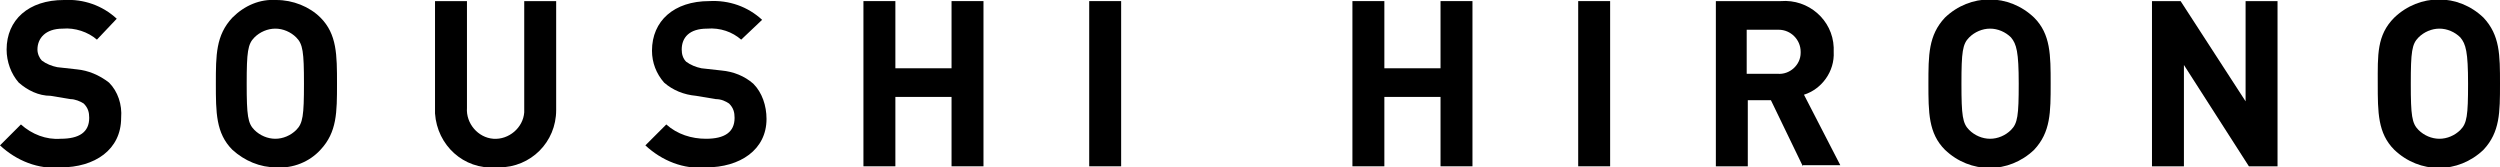<?xml version="1.0" encoding="utf-8"?>
<!-- Generator: Adobe Illustrator 24.3.0, SVG Export Plug-In . SVG Version: 6.00 Build 0)  -->
<svg  preserveAspectRatio="none" version="1.1" id="レイヤー_1" xmlns="http://www.w3.org/2000/svg" xmlns:xlink="http://www.w3.org/1999/xlink" x="0px"
	 y="0px" viewBox="0 0 227 15.2" style="enable-background:new 0 0 227 15.2;" xml:space="preserve">
<g id="レイヤー_2_1_">
	<g id="text">
		<path d="M5.5,15.2c-2,0.2-4-0.6-5.5-2l1.9-1.9c1,0.9,2.3,1.4,3.6,1.3c1.7,0,2.6-0.6,2.6-1.9c0-0.5-0.1-0.9-0.5-1.3
			C7.3,9.2,6.8,9,6.4,9L4.6,8.7C3.5,8.7,2.5,8.2,1.7,7.5c-0.7-0.8-1.1-1.9-1.1-3c0-2.7,2-4.5,5.2-4.5c1.8-0.1,3.5,0.5,4.8,1.7
			L8.8,3.6c-0.8-0.7-2-1.1-3.1-1c-1.6,0-2.3,0.9-2.3,1.9c0,0.4,0.2,0.8,0.4,1C4.2,5.8,4.7,6,5.2,6.1L7,6.3c1,0.1,2,0.5,2.9,1.2
			c0.8,0.8,1.2,2,1.1,3.2C11,13.6,8.6,15.2,5.5,15.2z"/>
		<path d="M29.1,13.6c-1,1.1-2.5,1.7-4,1.6c-1.5,0-2.9-0.6-4-1.6c-1.5-1.5-1.5-3.4-1.5-6s0-4.4,1.5-6c1.1-1.1,2.5-1.7,4-1.6
			c1.5,0,3,0.6,4,1.6c1.5,1.5,1.5,3.4,1.5,6S30.6,12,29.1,13.6z M26.9,3.4c-0.5-0.5-1.2-0.8-1.9-0.8c-0.7,0-1.4,0.3-1.9,0.8
			c-0.6,0.6-0.7,1.3-0.7,4.2s0.1,3.6,0.7,4.2c0.5,0.5,1.2,0.8,1.9,0.8c0.7,0,1.4-0.3,1.9-0.8c0.6-0.6,0.7-1.3,0.7-4.2
			S27.5,4,26.9,3.4z"/>
		<path d="M45,15.2c-2.9,0.2-5.3-2-5.5-4.9c0-0.1,0-0.2,0-0.3V0.1h2.9v9.7c-0.1,1.4,1,2.7,2.4,2.8c1.4,0.1,2.7-1,2.8-2.4
			c0-0.1,0-0.2,0-0.3V0.1h2.9V10c0,2.9-2.3,5.2-5.2,5.2C45.2,15.2,45.1,15.2,45,15.2z"/>
		<path d="M64.1,15.2c-2,0.2-4-0.6-5.5-2l1.9-1.9c1,0.9,2.3,1.3,3.6,1.3c1.7,0,2.6-0.6,2.6-1.9c0-0.5-0.1-0.9-0.5-1.3
			C65.9,9.2,65.5,9,65,9l-1.8-0.3c-1.1-0.1-2.1-0.5-2.9-1.2c-0.7-0.8-1.1-1.8-1.1-2.9c0-2.7,2-4.5,5.2-4.5c1.8-0.1,3.5,0.5,4.8,1.7
			l-1.9,1.8c-0.8-0.7-1.9-1.1-3.1-1c-1.6,0-2.3,0.8-2.3,1.9c0,0.4,0.1,0.8,0.4,1.1c0.4,0.3,0.9,0.5,1.4,0.6l1.8,0.2
			c1.1,0.1,2.1,0.5,2.9,1.2c0.8,0.8,1.2,2,1.2,3.2C69.6,13.6,67.2,15.2,64.1,15.2z"/>
		<path d="M86.4,15.1V8.8h-5.1v6.3h-2.9V0.1h2.9v6.1h5.1V0.1h2.9v15L86.4,15.1z"/>
		<path d="M98.9,15.1V0.1h2.9v15L98.9,15.1z"/>
		<path d="M130.8,15.1V8.8h-5.1v6.3h-2.9V0.1h2.9v6.1h5.1V0.1h2.9v15L130.8,15.1z"/>
		<path d="M143.3,15.1V0.1h2.9v15L143.3,15.1z"/>
		<path d="M163.7,15.1l-2.9-6h-2.1v6h-2.9V0.1h5.9c2.5-0.2,4.7,1.7,4.8,4.2c0,0.1,0,0.3,0,0.4c0.1,1.8-1.1,3.4-2.7,3.9l3.3,6.4
			H163.7z M161.4,2.7h-2.8v4h2.8c1.1,0.1,2.1-0.8,2.1-1.9c0,0,0-0.1,0-0.1c0-1.1-0.9-2-2-2C161.5,2.7,161.5,2.7,161.4,2.7z"/>
		<path d="M184.7,13.6c-2.3,2.2-5.8,2.2-8.1,0c-1.5-1.5-1.5-3.4-1.5-6s0-4.4,1.5-6c2.3-2.2,5.8-2.2,8.1,0c1.5,1.5,1.5,3.4,1.5,6
			S186.2,12,184.7,13.6z M182.6,3.4c-0.5-0.5-1.2-0.8-1.9-0.8c-0.7,0-1.4,0.3-1.9,0.8c-0.6,0.6-0.7,1.3-0.7,4.2s0.1,3.6,0.7,4.2
			c0.5,0.5,1.2,0.8,1.9,0.8c0.7,0,1.4-0.3,1.9-0.8c0.6-0.6,0.7-1.3,0.7-4.2S183.1,4,182.6,3.4z"/>
		<path d="M204.2,15.1l-5.9-9.2v9.2h-2.9V0.1h2.6l5.9,9.1V0.1h2.9v15L204.2,15.1z"/>
		<path d="M225.5,13.6c-2.3,2.2-5.8,2.2-8.1,0c-1.5-1.5-1.5-3.4-1.5-6s-0.1-4.4,1.5-6c2.3-2.2,5.8-2.2,8.1,0c1.5,1.6,1.5,3.4,1.5,6
			S227,12,225.5,13.6z M223.4,3.4c-0.5-0.5-1.2-0.8-1.9-0.8c-0.7,0-1.4,0.3-1.9,0.8c-0.6,0.6-0.7,1.3-0.7,4.2s0.1,3.6,0.7,4.2
			c0.5,0.5,1.2,0.8,1.9,0.8c0.7,0,1.4-0.3,1.9-0.8c0.6-0.6,0.7-1.3,0.7-4.2S223.9,4,223.4,3.4z"/>
	</g>
</g>
</svg>
